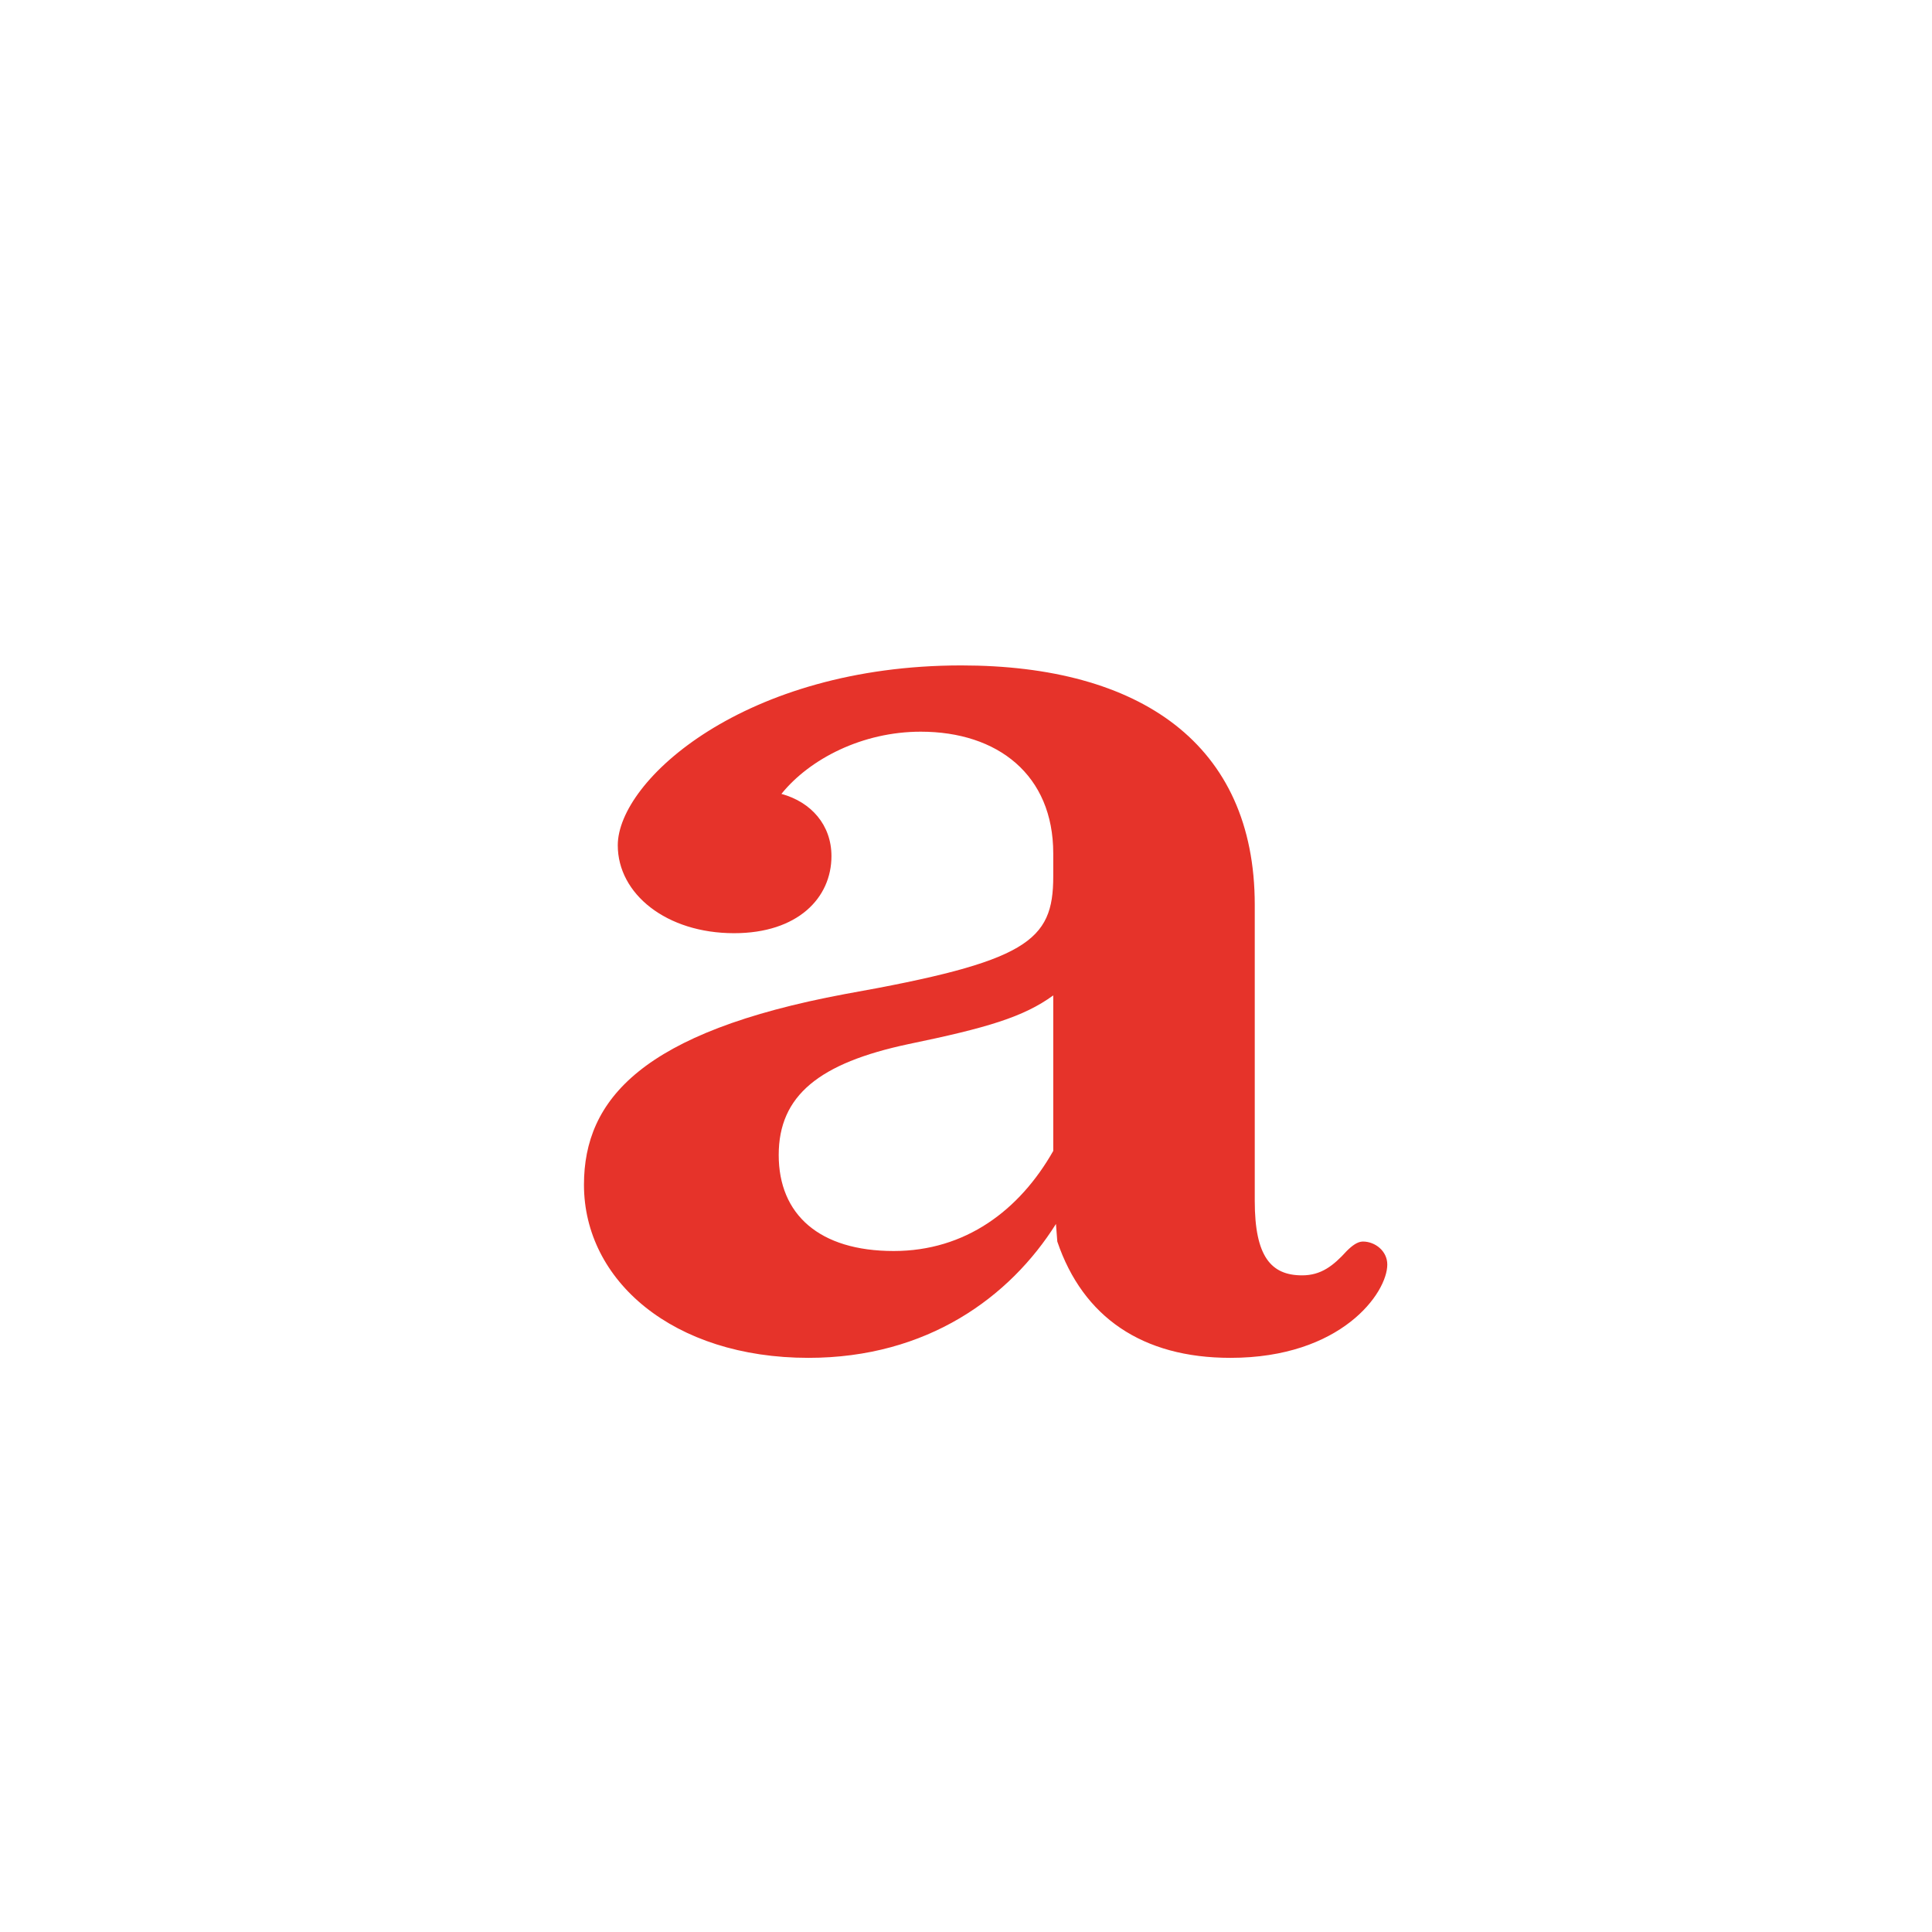 <?xml version="1.0" encoding="UTF-8"?><svg id="Layer_1" xmlns="http://www.w3.org/2000/svg" viewBox="0 0 500 500"><defs><style>.cls-1{fill:#e6332a;}</style></defs><path class="cls-1" d="M215.18,221.56c0,10.85-8.75,19.95-25.2,19.95-17.5,0-30.1-10.15-30.1-22.75,0-16.8,32.9-46.55,88.9-46.55,46.2,0,75.95,20.3,75.95,61.95v76.65c0,14.35,4.2,19.25,12.25,19.25,4.9,0,8.05-2.45,11.55-6.3,1.4-1.4,2.8-2.45,4.2-2.45,3.15,0,6.3,2.45,6.3,5.95,0,7.35-11.9,24.15-40.6,24.15-22.75,0-38.15-10.5-44.8-30.1l-.35-4.55c-11.9,18.9-33.25,34.65-64.05,34.65-35,0-58.1-19.95-58.1-44.8,0-22.05,15.05-39.55,67.55-49.35,47.25-8.4,53.9-13.65,53.9-30.45v-5.95c0-20.3-14.35-31.5-34.3-31.5-15.05,0-28.7,7-36.05,16.1,7.7,2.1,12.95,8.05,12.95,16.1Zm16.1,102.2c18.55,0,32.55-10.5,41.3-25.9v-40.25c-7.7,5.6-17.15,8.4-37.45,12.6-23.1,4.9-33.6,13.3-33.6,28.7s10.5,24.85,29.75,24.85Z"/></svg>
